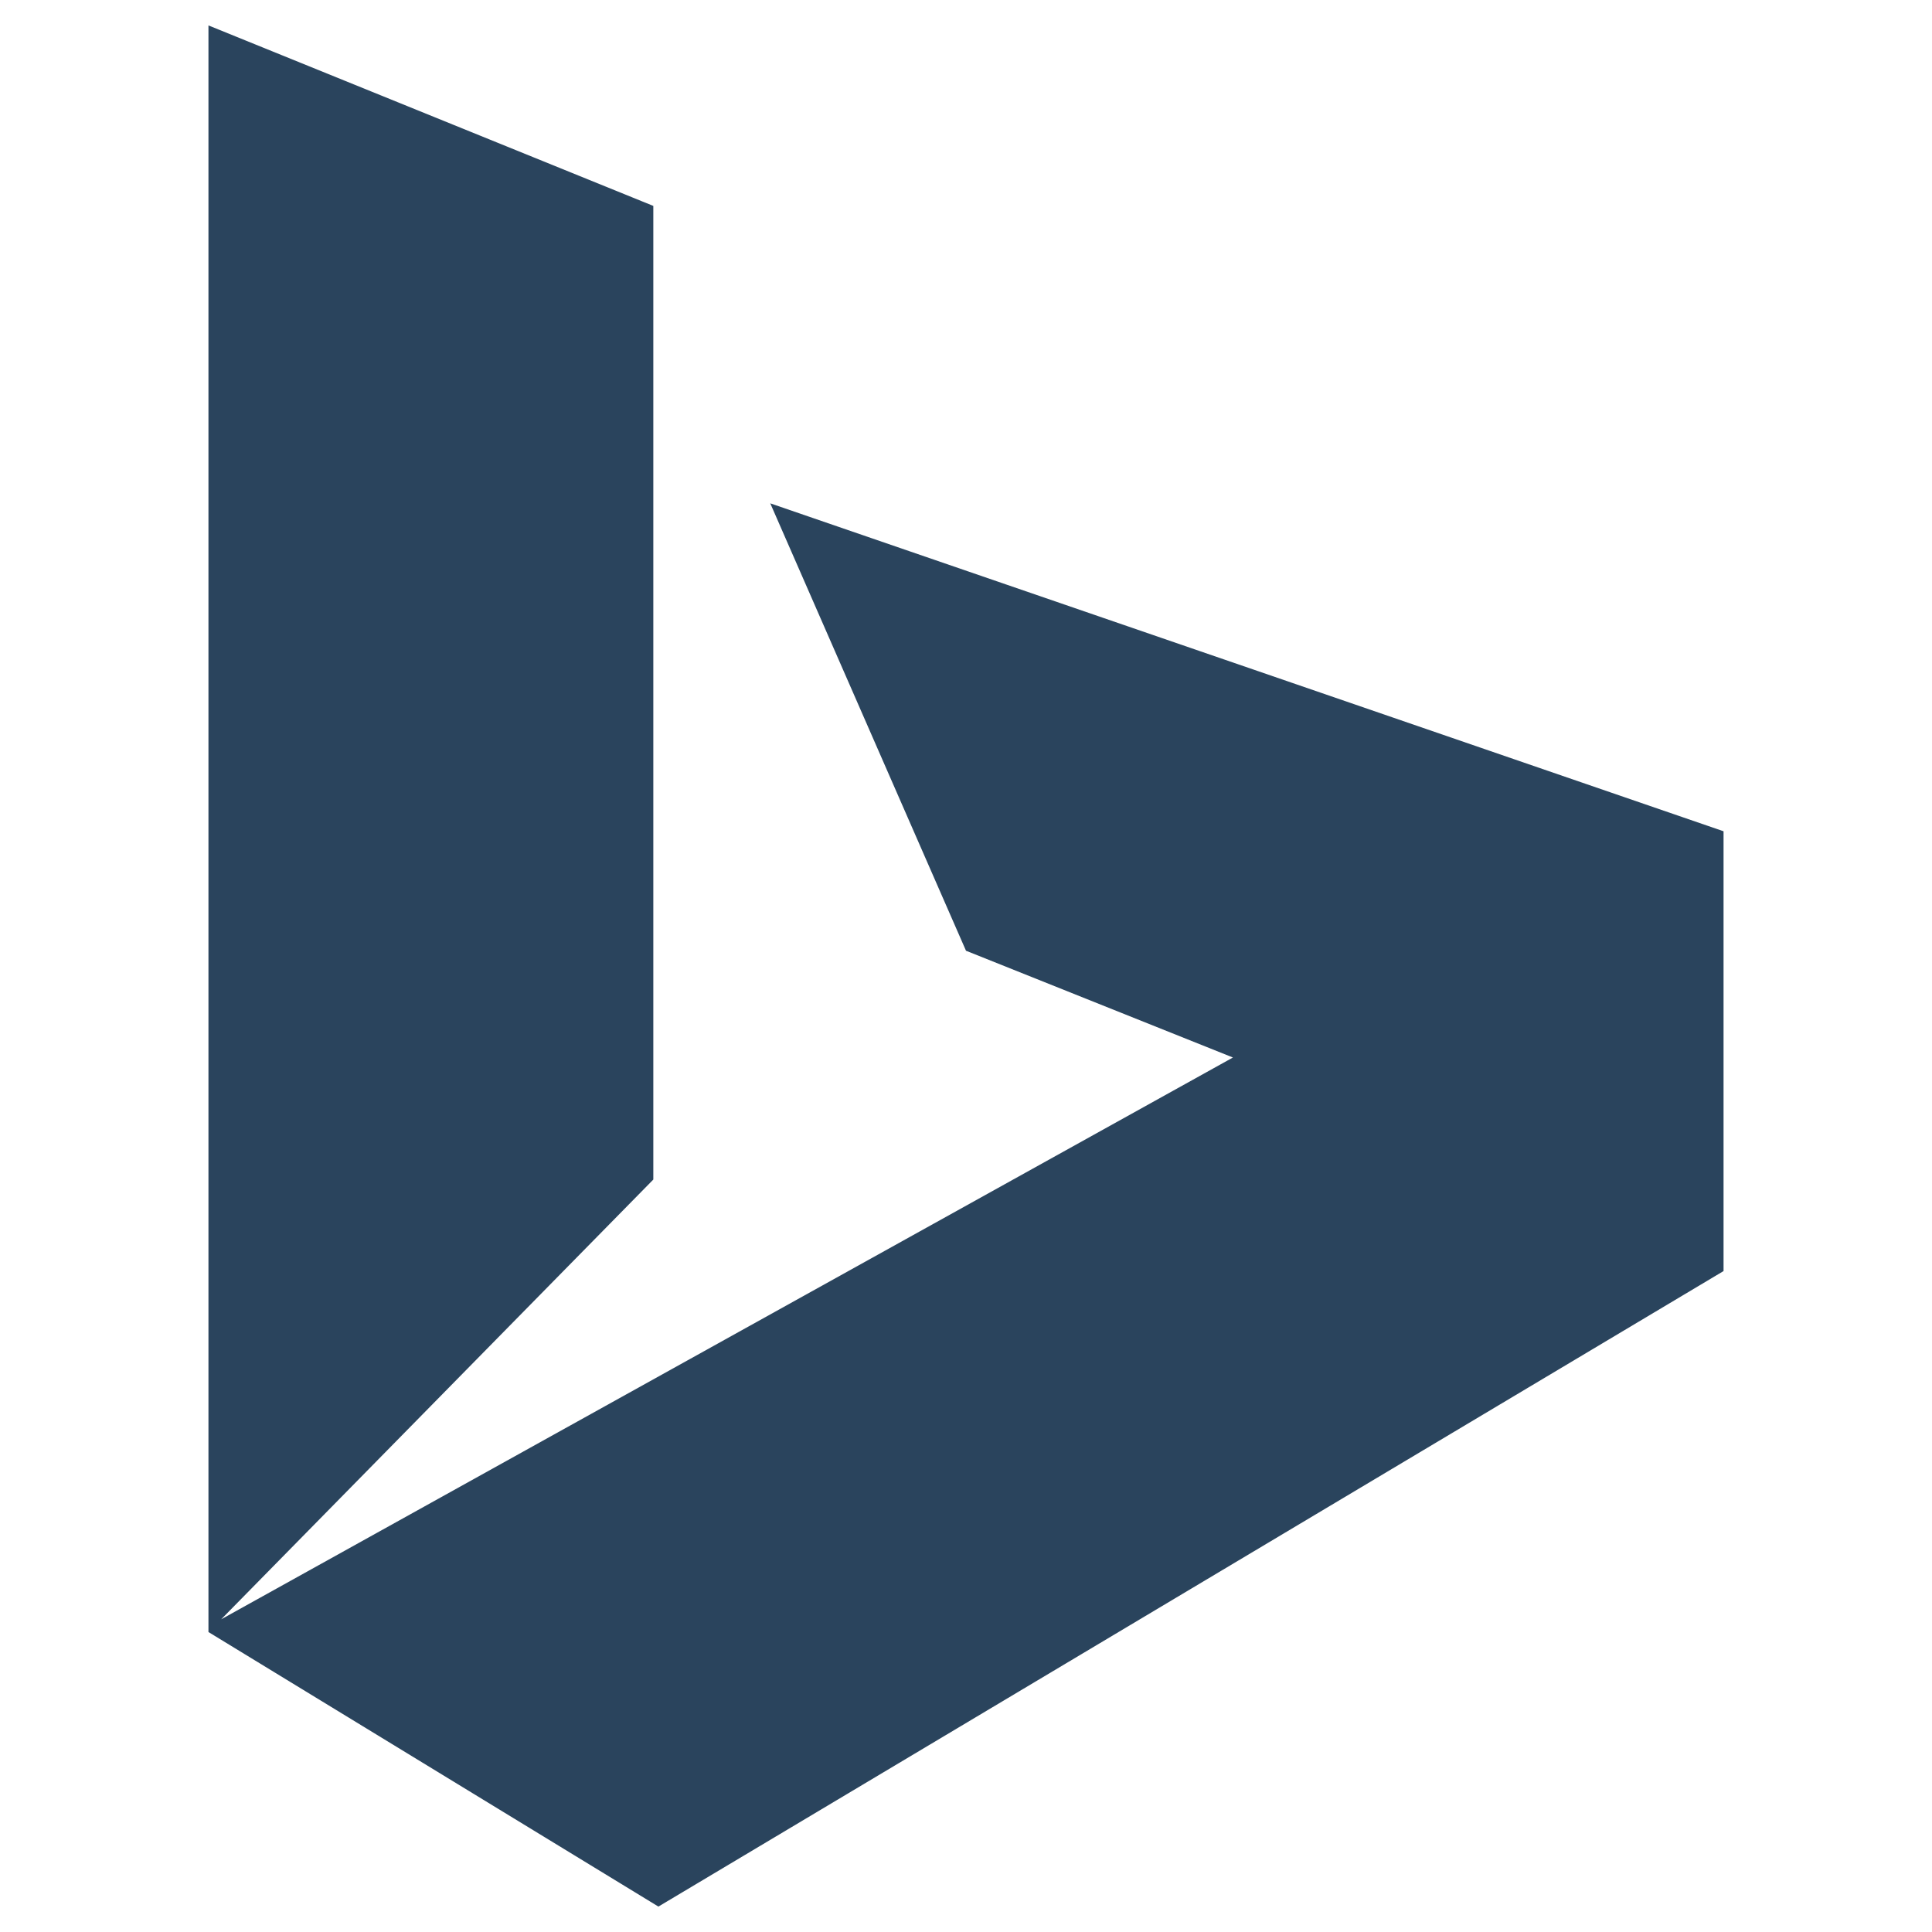<?xml version="1.0" ?><!DOCTYPE svg  PUBLIC '-//W3C//DTD SVG 1.1//EN'  'http://www.w3.org/Graphics/SVG/1.1/DTD/svg11.dtd'><svg id="Layer_1" style="enable-background:new 0 0 76 76;" version="1.1" viewBox="0 0 76 76" xml:space="preserve" xmlns="http://www.w3.org/2000/svg" xmlns:xlink="http://www.w3.org/1999/xlink"><style type="text/css">
	.st0{fill:#2A445D;}
	.st1{fill:#37546B;}
	.st2{fill:#213B51;}
</style><g><polygon class="st0" points="30.3,19.8 38,37.4 48.5,41.6 8.7,63.7 25.7,46.4 25.7,8.1 8.2,1 8.2,64.2 25.9,75 67.8,50 67.8,32.7     "/></g></svg>